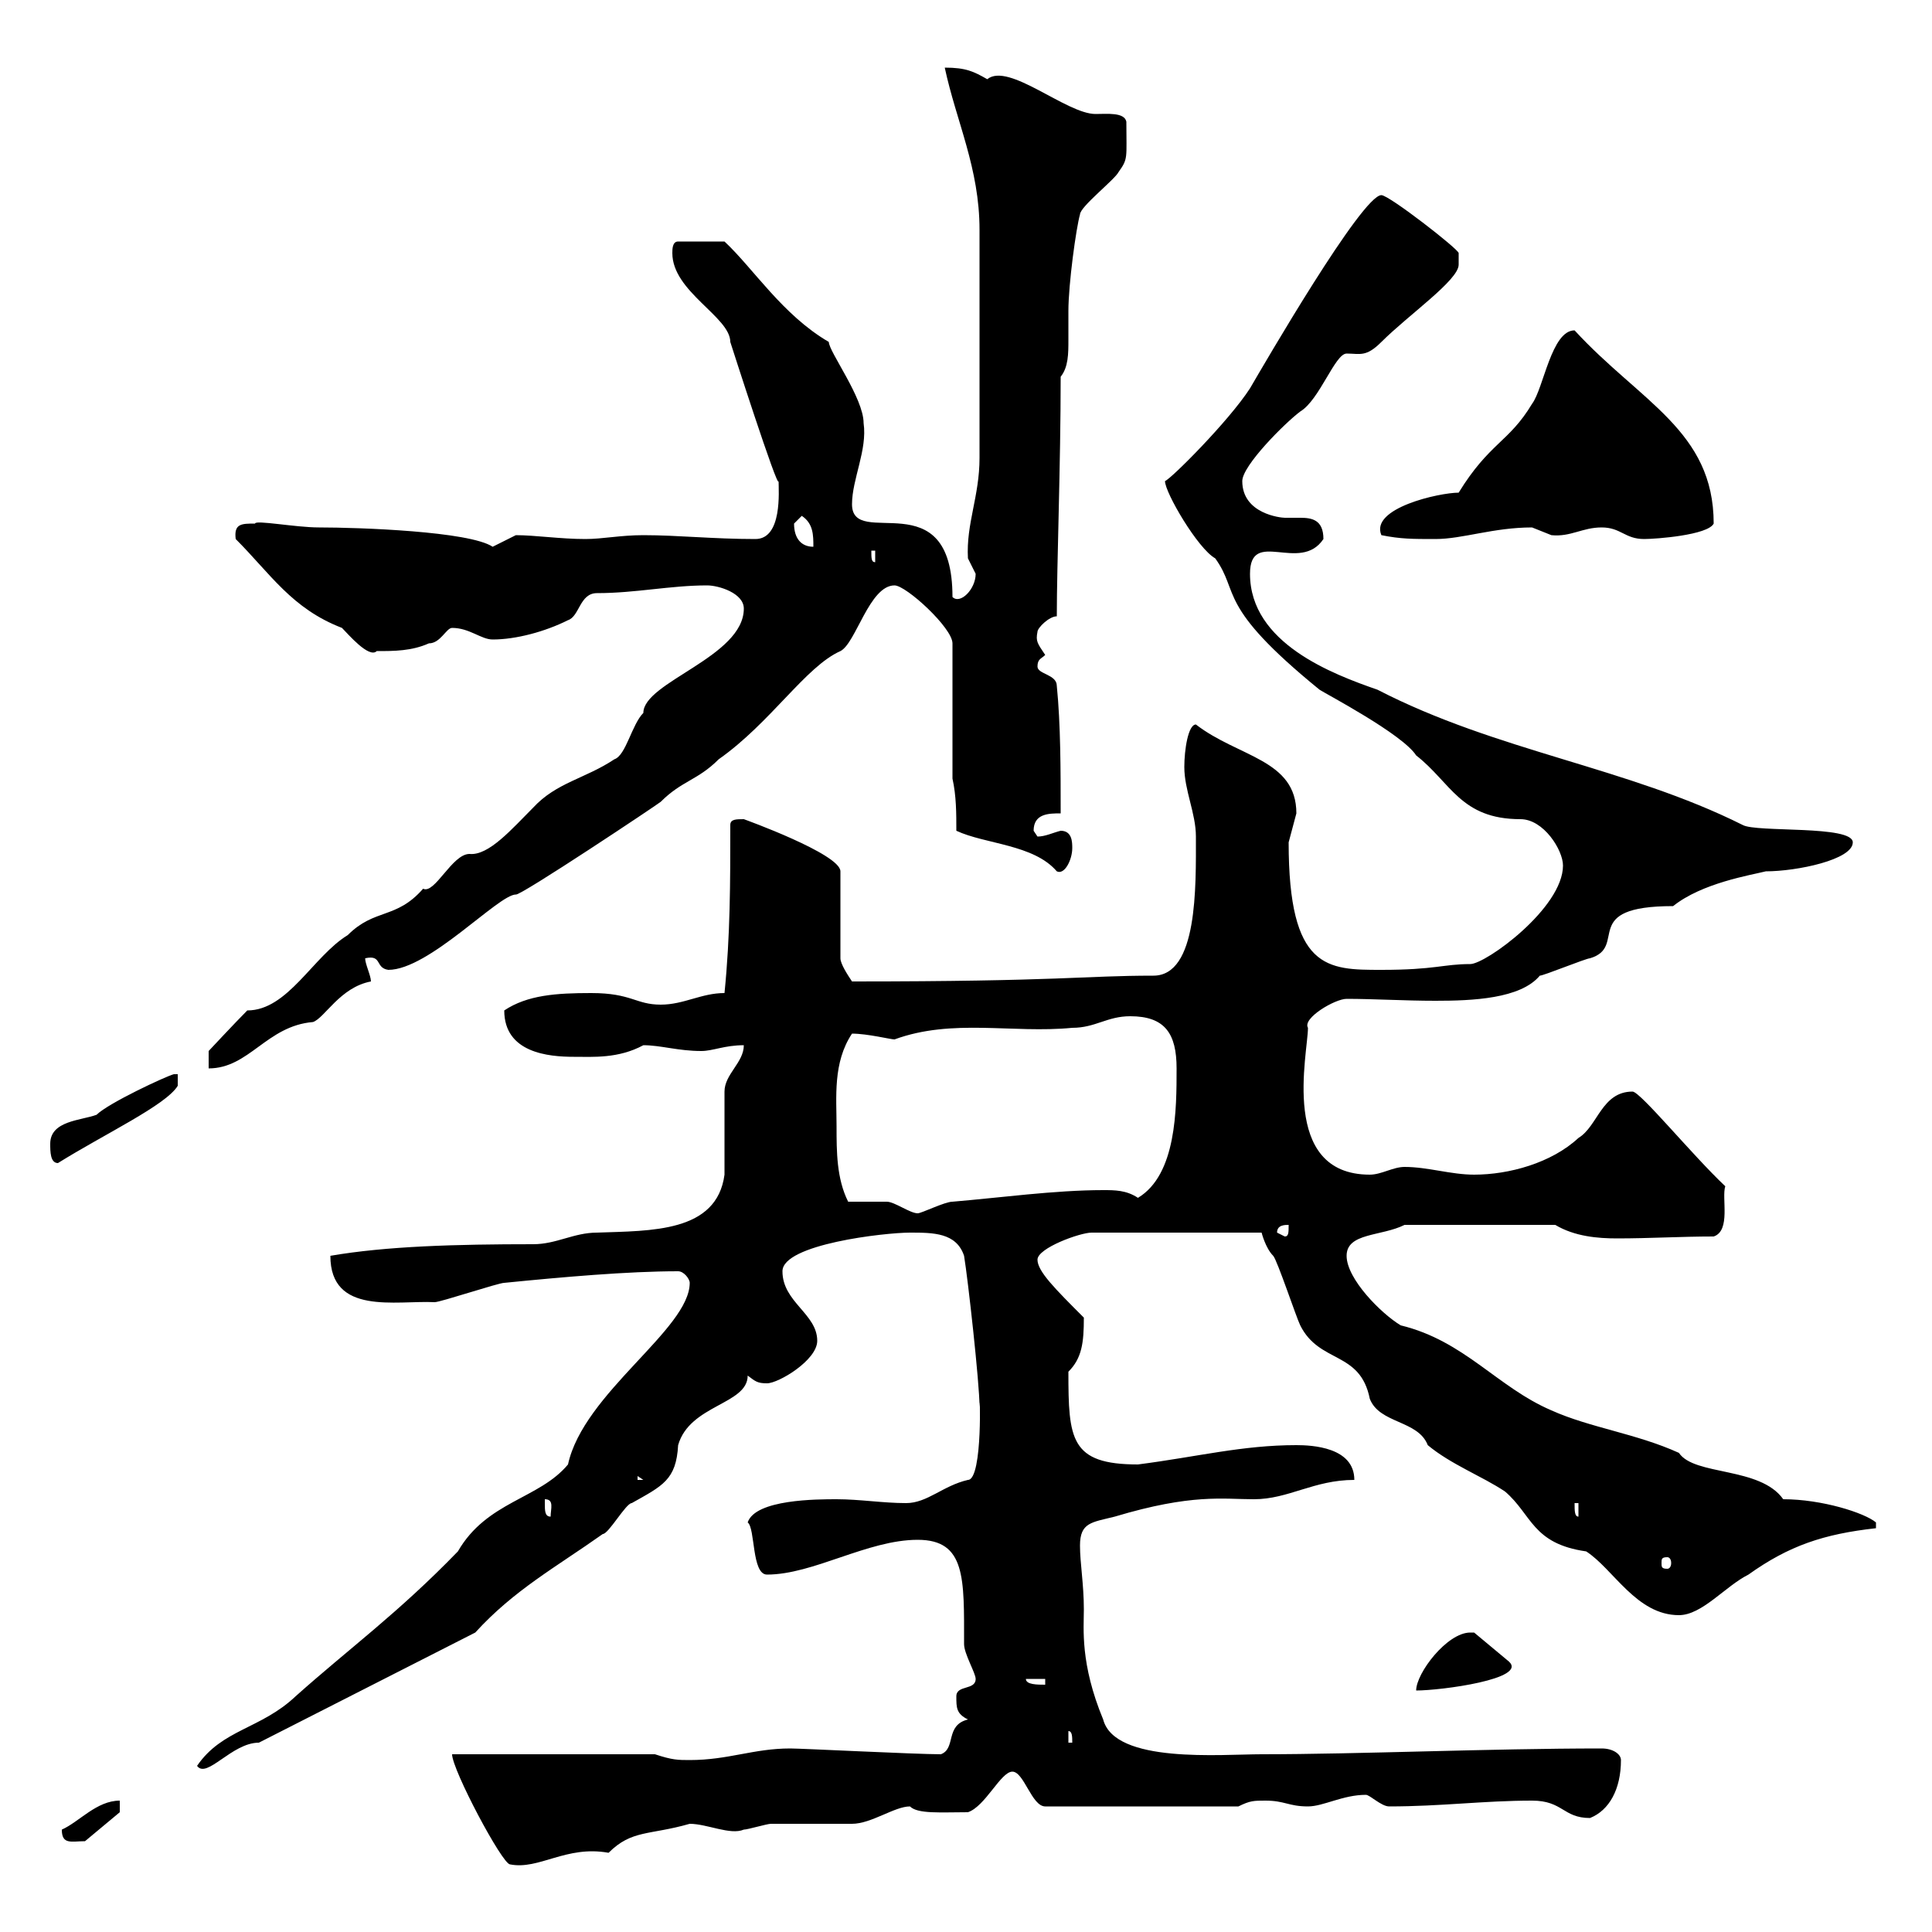 <svg xmlns="http://www.w3.org/2000/svg" xmlns:xlink="http://www.w3.org/1999/xlink" width="300" height="300"><path d="M70.20 272.40C70.20 274.80 78 289.50 79.20 289.50C83.70 290.40 87.90 286.50 94.50 287.70C98.10 284.10 100.80 285 107.10 283.20C109.80 283.20 113.40 285 115.50 284.10C116.10 284.10 119.10 283.20 119.70 283.20C120.90 283.20 131.70 283.20 132.30 283.20C135.30 283.20 138.90 280.50 141.30 280.50C142.50 281.70 146.10 281.40 150.30 281.40C153 280.50 155.40 275.10 157.20 275.10C159 275.10 160.20 280.50 162.30 280.50L192.30 280.50C194.10 279.60 194.70 279.60 196.50 279.60C199.50 279.60 200.10 280.50 203.10 280.50C205.50 280.50 208.50 278.70 212.10 278.70C212.70 278.70 214.50 280.50 215.70 280.50C223.80 280.50 230.40 279.60 237.90 279.60C242.70 279.60 242.70 282.30 246.90 282.30C249.90 281.10 251.70 277.80 251.70 273.30C251.70 272.40 250.50 271.50 248.70 271.50C231.30 271.50 210.90 272.40 195.90 272.40C189.60 272.40 173.10 273.90 171.30 267C167.70 258.30 168.30 252.90 168.30 249.90C168.30 246 167.70 242.70 167.70 240C167.70 236.40 169.50 236.40 173.10 235.50C185.10 231.90 189.90 232.80 194.70 232.80C200.10 232.80 204 229.80 210.30 229.80C210.30 224.70 203.70 224.40 201.30 224.40C192.90 224.40 186 226.20 176.70 227.40C166.20 227.40 165.90 223.50 165.90 213C168 210.90 168.30 208.50 168.30 204.60C163.80 200.10 161.10 197.40 161.10 195.60C161.10 193.80 167.70 191.40 169.50 191.40L195.90 191.40C195.90 191.40 196.50 193.80 197.70 195C198.30 195.60 201.30 204.60 201.90 205.80C204.90 211.80 211.20 209.70 212.70 217.20C214.20 221.10 220.20 220.50 221.70 224.40C225.30 227.40 230.10 229.20 233.70 231.60C237.90 235.20 237.90 239.70 246.30 240.90C250.50 243.60 254.10 250.80 260.70 250.80C264.30 250.80 267.90 246.30 271.50 244.50C277.80 240 283.20 238.20 291.30 237.30L291.30 236.40C289.50 234.90 282.90 232.80 276.90 232.80C273.30 227.70 263.10 229.20 260.70 225.60C254.10 222.60 246.90 221.70 240.90 219C232.50 215.40 227.40 208.20 217.50 205.80C214.50 204 209.10 198.60 209.10 195C209.10 191.40 214.50 192 218.10 190.20L241.50 190.20C244.50 192 248.10 192.30 251.10 192.30C256.20 192.30 261 192 266.10 192C268.80 191.10 267.30 186 267.90 184.20C262.80 179.40 254.70 169.50 253.50 169.50C248.70 169.50 248.10 174.90 245.10 176.70C240.90 180.60 234.30 182.40 228.90 182.40C225.30 182.40 221.70 181.20 218.10 181.20C216.30 181.20 214.50 182.40 212.70 182.40C198.60 182.40 203.10 163.50 203.10 159.60C202.20 158.10 207.30 155.10 209.10 155.10C213.30 155.10 218.10 155.40 222.90 155.40C228.60 155.40 236.10 155.10 239.10 151.50C239.70 151.50 246.30 148.80 246.90 148.80C252.90 147 245.10 140.70 259.80 140.70C264.30 137.10 271.80 135.90 274.20 135.30C279 135.30 287.70 133.50 287.70 130.80C287.70 128.10 272.70 129.30 270.60 128.10C252.60 119.10 232.50 116.70 213.90 107.10C207 104.70 194.10 99.90 194.10 89.10C194.10 81.90 201.90 89.10 205.50 83.70C205.50 80.70 203.70 80.40 201.90 80.40C201.30 80.40 200.10 80.40 199.50 80.40C198.90 80.40 192.90 79.80 192.90 74.70C192.90 72.30 199.50 65.70 201.90 63.90C204.90 62.10 207.30 54.90 209.10 54.90C211.20 54.90 212.10 55.50 214.50 53.10C218.70 48.90 226.50 43.50 226.50 41.10C226.50 40.50 226.50 39.30 226.50 39.30C226.50 38.70 215.70 30.30 214.50 30.30C211.50 30.30 196.20 56.70 194.10 60.30C190.80 65.40 181.80 74.40 180.90 74.70C180.90 76.50 186 85.20 188.70 86.70C192.60 92.10 188.70 93.90 204.90 107.10C205.80 107.70 217.80 114 219.90 117.30C225.30 121.50 226.80 127.20 236.10 127.20C239.70 127.20 242.70 132 242.70 134.40C242.70 141 230.70 149.70 228.30 149.70C224.10 149.70 222.90 150.60 214.50 150.60C206.10 150.60 200.10 150.60 200.10 130.80C200.10 130.80 201.30 126.30 201.30 126.30C201.30 117.90 192.30 117.60 185.70 112.50C184.50 112.50 183.90 116.40 183.90 119.10C183.90 122.70 185.70 126.30 185.70 129.90C185.70 137.70 186 151.50 179.10 151.50C168.30 151.50 164.70 152.40 132.30 152.40C131.70 151.50 130.50 149.70 130.50 148.80L130.50 135.30C130.50 132.60 115.50 127.20 115.50 127.20C114.30 127.20 113.40 127.20 113.40 128.10C113.40 137.10 113.40 145.20 112.50 154.20C108.90 154.20 106.20 156 102.60 156C98.70 156 98.10 154.20 91.80 154.20C86.40 154.20 81.90 154.50 78.30 156.90C78.30 163.50 85.20 164.10 89.10 164.10C92.10 164.10 96 164.40 99.90 162.30C102.60 162.30 105.30 163.20 108.90 163.20C110.70 163.20 112.50 162.30 115.50 162.30C115.50 165 112.50 166.80 112.50 169.50C112.50 170.40 112.50 181.20 112.50 182.40C111.30 191.40 101.10 191.10 92.70 191.40C89.10 191.40 86.40 193.20 82.80 193.20C70.80 193.20 60 193.50 51.30 195C51.30 204.30 61.50 201.90 67.50 202.20C68.40 202.20 77.40 199.20 78.30 199.20C87.30 198.30 97.50 197.40 105.30 197.40C106.20 197.40 107.10 198.60 107.10 199.20C107.10 206.40 90.60 216.30 88.20 227.40C83.70 232.80 75.60 233.10 71.10 240.90C61.80 250.50 54.30 255.90 45.90 263.40C40.50 268.50 34.50 268.50 30.60 274.20C32.10 276.30 36 270.60 40.20 270.60L73.80 253.50C79.80 246.90 86.40 243.30 93.60 238.20C94.50 238.20 97.20 233.40 98.10 233.40C102.90 230.70 105 229.80 105.30 224.40C107.10 218.10 116.10 218.10 116.10 213.60C117.30 214.50 117.60 214.80 119.10 214.80C120.90 214.80 126.90 211.20 126.90 208.20C126.90 204 121.50 202.20 121.50 197.40C121.50 193.20 137.40 191.40 141.30 191.40C144.90 191.40 148.50 191.40 149.70 195C150.30 198.60 152.10 214.80 152.10 218.40C152.10 214.50 152.70 229.80 150.30 229.80C146.40 230.70 144 233.40 140.70 233.40C137.10 233.40 133.50 232.80 129.90 232.80C126.90 232.80 117.30 232.80 116.10 236.40C117.30 237.30 116.70 244.50 119.10 244.50C126.30 244.50 134.70 239.10 142.50 239.10C150 239.10 149.70 245.10 149.70 255.30C149.70 256.80 151.50 259.80 151.50 260.70C151.50 262.50 148.50 261.60 148.50 263.40C148.50 265.20 148.50 266.10 150.30 267C146.70 267.90 148.50 271.50 146.10 272.40C142.20 272.40 124.50 271.50 122.70 271.50C117 271.50 113.10 273.30 107.10 273.30C105.30 273.30 104.40 273.30 101.70 272.40ZM9.60 284.10C9.60 286.50 11.10 285.90 13.20 285.90L18.60 281.40L18.60 279.60C15 279.60 12.30 282.90 9.60 284.10ZM165.90 268.80C166.50 268.80 166.50 269.70 166.50 270.60L165.90 270.60ZM228.30 253.50C224.70 253.50 219.90 259.80 219.90 262.50C223.80 262.50 237.30 260.70 234.30 258L228.90 253.50C228.90 253.50 228.30 253.50 228.30 253.50ZM159.30 260.70L162.30 260.70L162.30 261.60C161.10 261.60 159.30 261.60 159.30 260.70ZM258.90 241.80C259.20 241.80 259.50 242.10 259.50 242.70C259.50 243.30 259.20 243.60 258.90 243.60C258 243.60 258 243.30 258 242.70C258 242.10 258 241.80 258.90 241.80ZM84.60 233.40C84.60 233.40 84.60 232.80 84.60 232.80C86.10 232.80 85.50 234.30 85.50 235.50C84.60 235.50 84.60 234.60 84.60 233.40ZM244.50 233.40L245.10 233.40L245.10 235.50C244.50 235.50 244.50 234.60 244.50 233.40ZM99 229.20L99.90 229.80L99 229.80ZM198.30 191.40C198.30 190.20 199.50 190.20 200.10 190.20C200.10 191.40 200.10 192 199.50 192ZM131.70 186.60C129.90 183 129.90 178.80 129.90 174.90C129.90 170.40 129.30 165 132.30 160.50C134.70 160.50 138.30 161.40 138.90 161.40C147.90 158.10 157.20 160.50 166.50 159.60C170.10 159.60 171.90 157.80 175.50 157.80C180.90 157.80 182.70 160.50 182.70 165.90C182.70 172.20 182.70 182.40 176.70 186C174.90 184.80 173.10 184.80 171.30 184.80C163.80 184.80 155.10 186 147.90 186.60C146.70 186.60 143.10 188.40 142.50 188.40C141.30 188.40 138.90 186.60 137.70 186.60C137.10 186.60 132.30 186.60 131.70 186.60ZM7.80 177.60C7.80 178.80 7.80 180.60 9 180.60C16.20 176.10 25.80 171.60 27.60 168.60L27.60 166.80L27 166.80C25.80 167.10 16.80 171.30 15 173.10C12.60 174 7.80 174 7.80 177.60ZM115.50 94.50C115.50 102 99.90 105.90 99.90 110.70C98.10 112.50 97.20 117.30 95.40 117.90C90.90 120.90 86.40 121.50 82.80 125.40C79.50 128.70 75.90 132.90 72.90 132.60C70.20 132.60 67.50 138.90 65.70 138C61.50 142.80 58.20 141 54 145.20C48.60 148.50 44.70 156.90 38.40 156.90C36.60 158.70 32.40 163.20 32.40 163.20L32.40 165.90C38.70 165.90 41.40 159.30 48.60 158.70C50.40 158.10 52.80 153.30 57.60 152.40C57.60 151.50 56.70 149.70 56.70 148.80C59.40 148.20 58.20 150.30 60.30 150.60C66.60 150.60 77.40 138.90 80.10 138.90C80.70 139.20 102.30 124.80 102.60 124.50C105.90 121.20 108.30 121.20 111.60 117.90C119.70 112.20 125.10 103.50 130.50 101.10C132.90 99.90 135 90.90 138.90 90.90C140.70 90.90 147.90 97.50 147.90 99.90L147.90 120.90C148.50 123.60 148.50 126.30 148.50 129C153 131.10 160.50 131.10 164.10 135.30C165.30 135.90 166.50 133.50 166.50 131.70C166.50 130.80 166.50 129 164.70 129C163.50 129.30 162.30 129.90 161.10 129.90C161.10 129.90 160.50 129 160.50 129C160.50 126.30 162.90 126.30 164.70 126.30C164.70 119.70 164.70 112.50 164.10 106.50C164.10 104.70 161.10 104.70 161.10 103.50C161.10 102.30 161.70 102.30 162.30 101.70C161.10 99.90 160.80 99.60 161.10 98.10C161.10 97.50 162.90 95.70 164.10 95.70C164.10 87.60 164.70 72.30 164.70 58.50C165.90 57 165.90 54.90 165.90 52.80C165.90 51.30 165.90 49.80 165.90 48.30C165.90 44.10 167.10 35.40 167.70 33.30C167.70 32.10 173.10 27.90 173.70 26.70C175.20 24.60 174.90 24.60 174.90 18.90C174.60 17.40 171.90 17.70 170.10 17.70C165.60 17.70 156.60 9.60 153.30 12.30C151.20 11.10 150 10.50 146.70 10.50C148.50 18.90 152.10 26.10 152.10 35.70C152.10 51.90 152.10 65.40 152.10 71.10C152.10 77.10 150 81.30 150.30 86.70C150.30 86.70 151.50 89.10 151.50 89.10C151.50 91.50 149.10 93.90 147.90 92.70C147.90 74.40 132.30 85.50 132.30 78.30C132.30 74.40 134.70 69.90 134.10 65.70C134.10 61.80 128.70 54.60 128.70 53.10C121.50 48.90 117 41.70 112.50 37.50L105.30 37.50C104.40 37.50 104.40 38.70 104.40 39.30C104.40 45.30 113.40 49.20 113.40 53.10C113.40 53.10 120.90 76.50 120.90 74.70C120.90 76.20 121.50 83.70 117.30 83.70C110.70 83.70 105.30 83.10 99.90 83.10C96.30 83.10 93.60 83.70 90.90 83.70C87 83.70 83.10 83.10 80.10 83.10C80.10 83.10 76.50 84.90 76.50 84.90C72.90 82.50 55.80 81.90 49.50 81.90C45.90 81.90 39.60 80.70 39.60 81.30C37.50 81.30 36.30 81.30 36.60 83.70C42 89.10 45.30 94.50 53.10 97.50C54 98.40 57.30 102.30 58.50 101.10C61.20 101.10 63.90 101.10 66.60 99.90C68.40 99.90 69.30 97.50 70.20 97.50C72.90 97.50 74.70 99.30 76.50 99.30C80.10 99.30 84.60 98.10 88.20 96.30C90 95.70 90 92.10 92.70 92.10C98.70 92.10 104.10 90.90 109.80 90.90C111.60 90.90 115.50 92.10 115.50 94.50ZM135.30 85.50L135.90 85.50L135.90 87.30C135.30 87.30 135.30 86.70 135.30 85.50ZM123.30 81.30C123.30 81.30 124.50 80.10 124.50 80.10C126.30 81.30 126.30 83.10 126.30 84.90C124.50 84.90 123.30 83.70 123.30 81.30ZM214.50 83.10C217.50 83.70 219.30 83.70 222.90 83.70C227.10 83.70 231.90 81.90 237.90 81.90C237.90 81.90 240.90 83.10 240.90 83.10C243.90 83.40 245.70 81.90 248.70 81.90C251.70 81.90 252.30 83.70 255.30 83.70C257.10 83.70 265.20 83.10 266.10 81.30C266.10 66.90 254.70 62.40 244.50 51.30C240.90 51.30 239.70 60.30 237.90 62.70C234.30 68.70 231.30 68.70 226.50 76.50C223.50 76.50 212.70 78.90 214.50 83.10Z"/></svg>